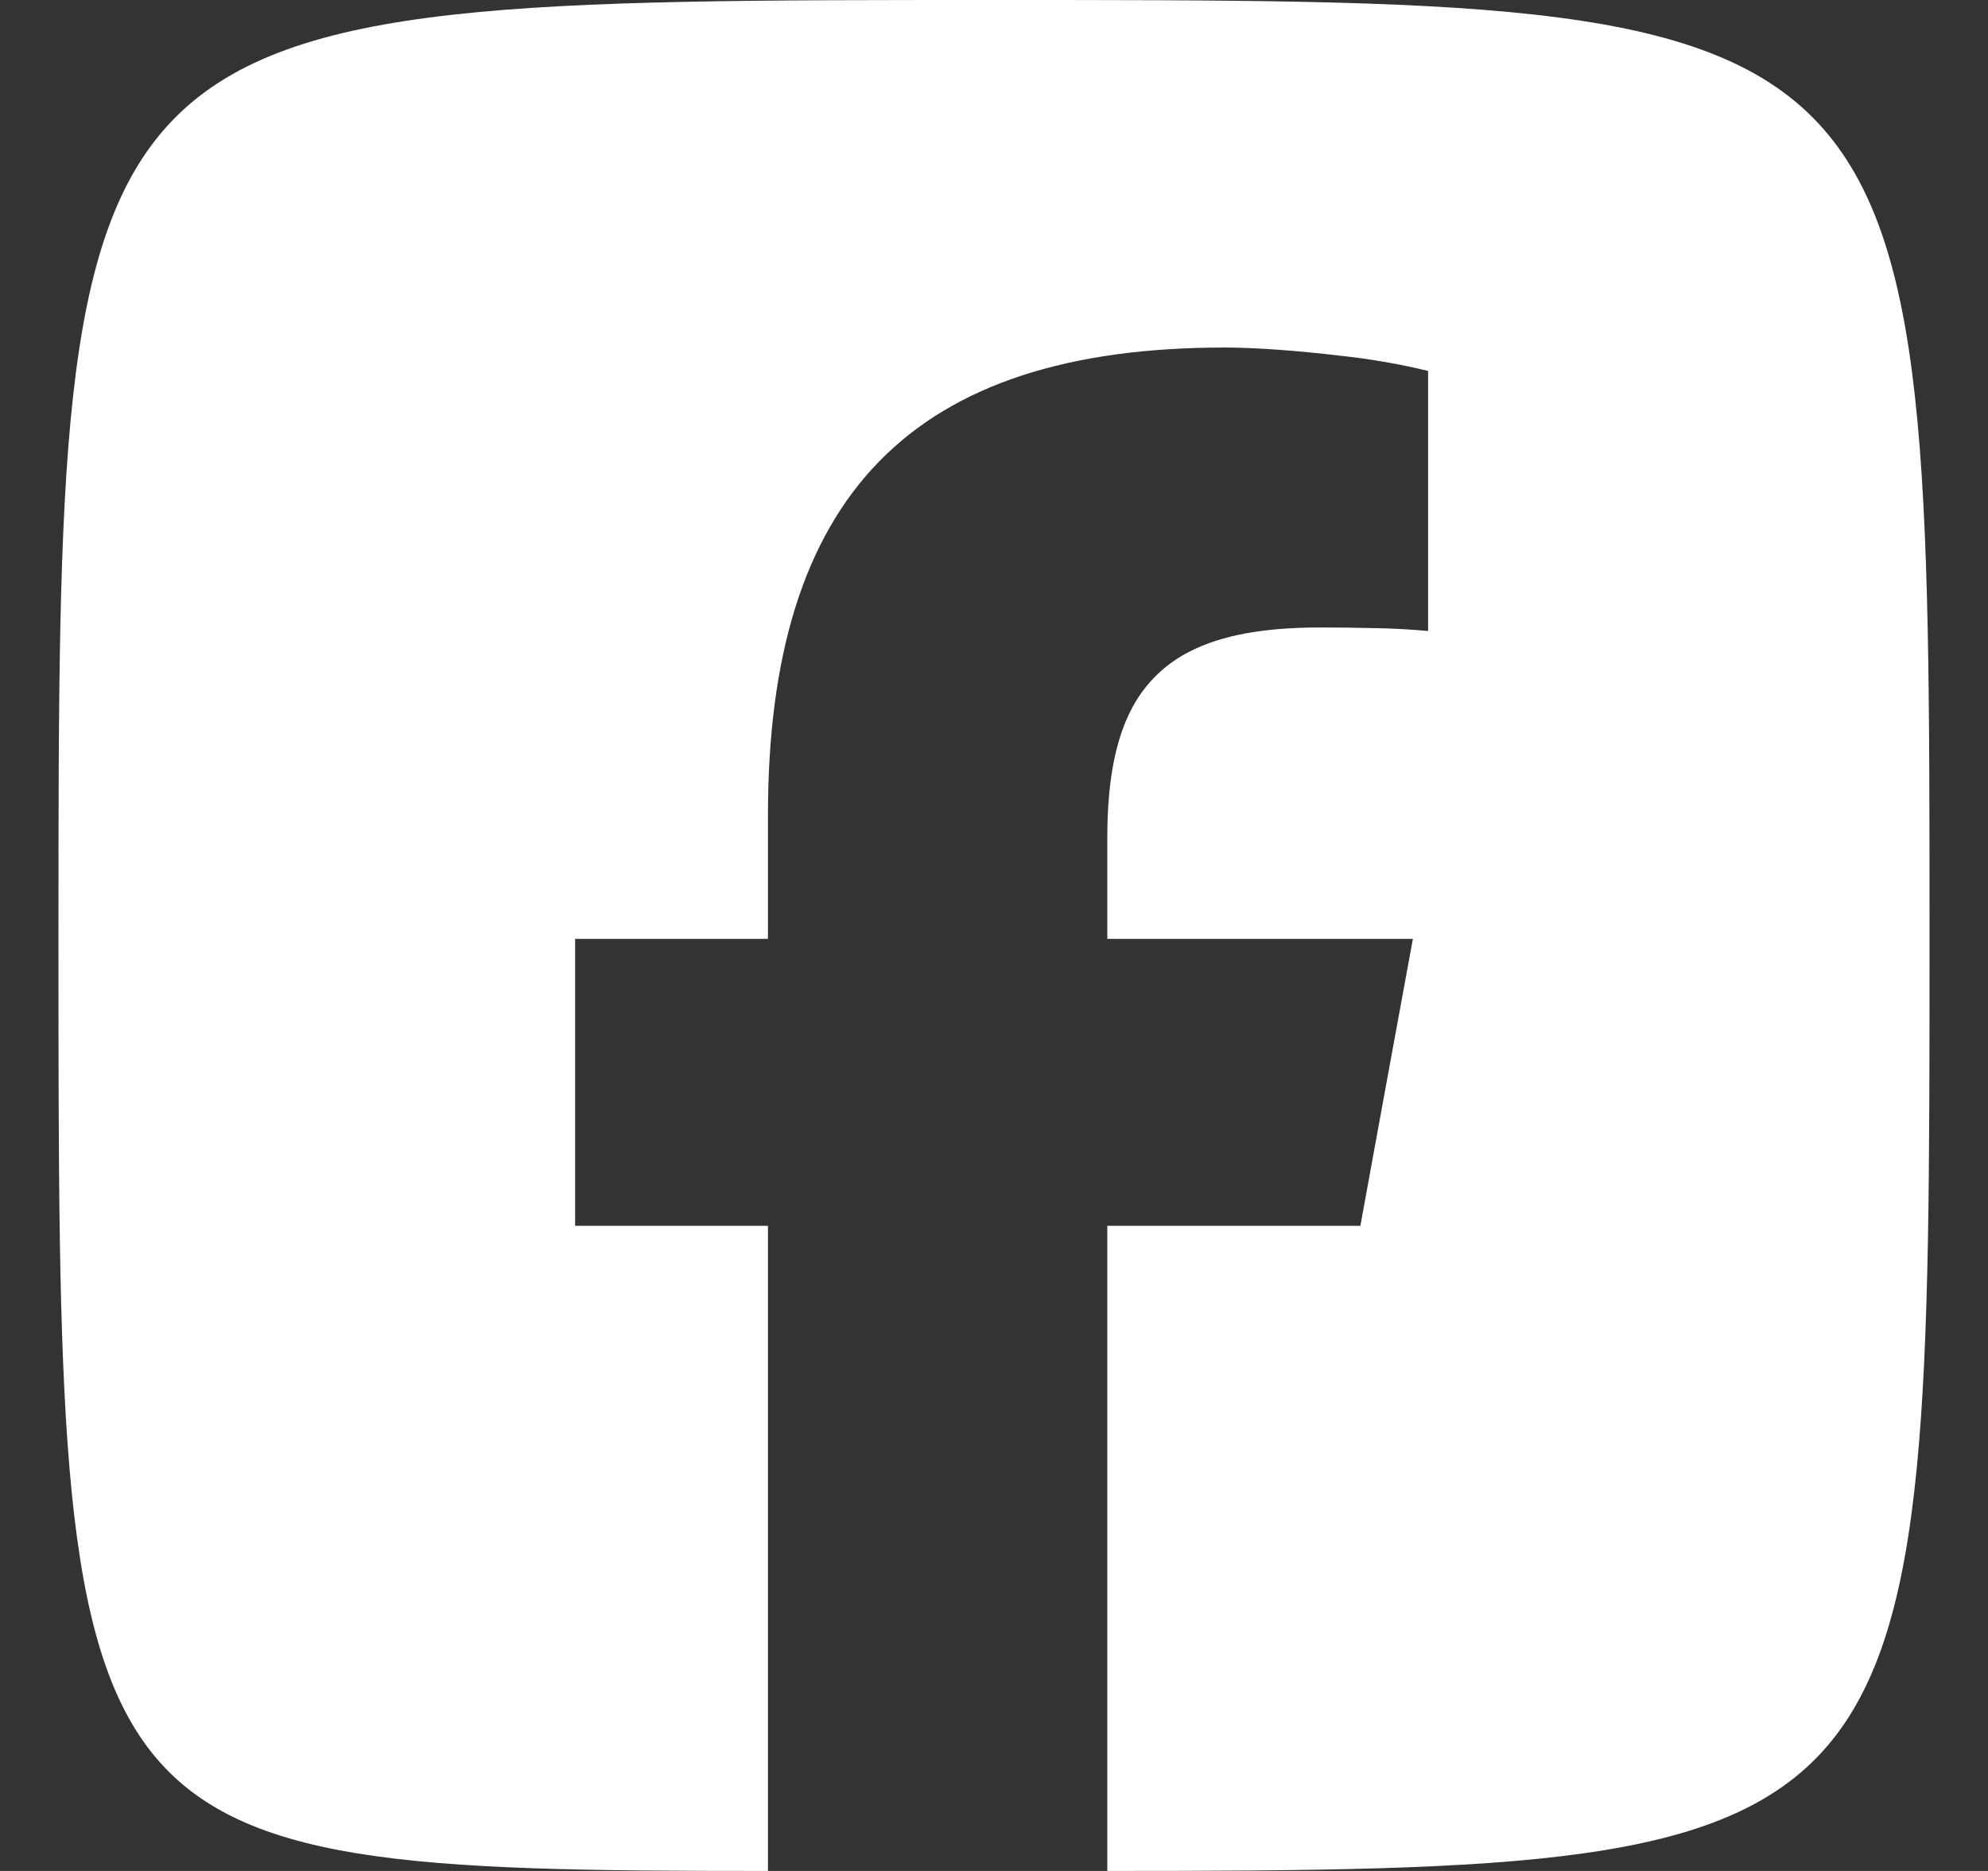 <svg width="17" height="16" viewBox="0 0 17 16" fill="none" xmlns="http://www.w3.org/2000/svg">
<rect x="0" y="0" width="17" height="16" fill="#333333" stroke="none"/>
<path d="M6.567 16V10.483H4.918V8.029H6.567V6.972C6.567 4.239 7.799 2.972 10.472 2.972C10.74 2.972 11.109 3 11.451 3.041C11.707 3.068 11.961 3.111 12.212 3.172V5.396C12.067 5.383 11.922 5.375 11.776 5.372C11.614 5.368 11.451 5.366 11.288 5.366C10.816 5.366 10.448 5.43 10.171 5.573C9.985 5.667 9.828 5.811 9.718 5.989C9.546 6.27 9.469 6.655 9.469 7.161V8.029H12.082L11.824 9.436L11.633 10.483H9.469V16C16.5 16 16.5 15.822 16.5 8.029C16.5 0 16.5 0 8.5 0C0.5 0 0.5 0 0.5 8.029C0.5 15.822 0.5 16 6.567 16Z" fill="white"/>
</svg>
